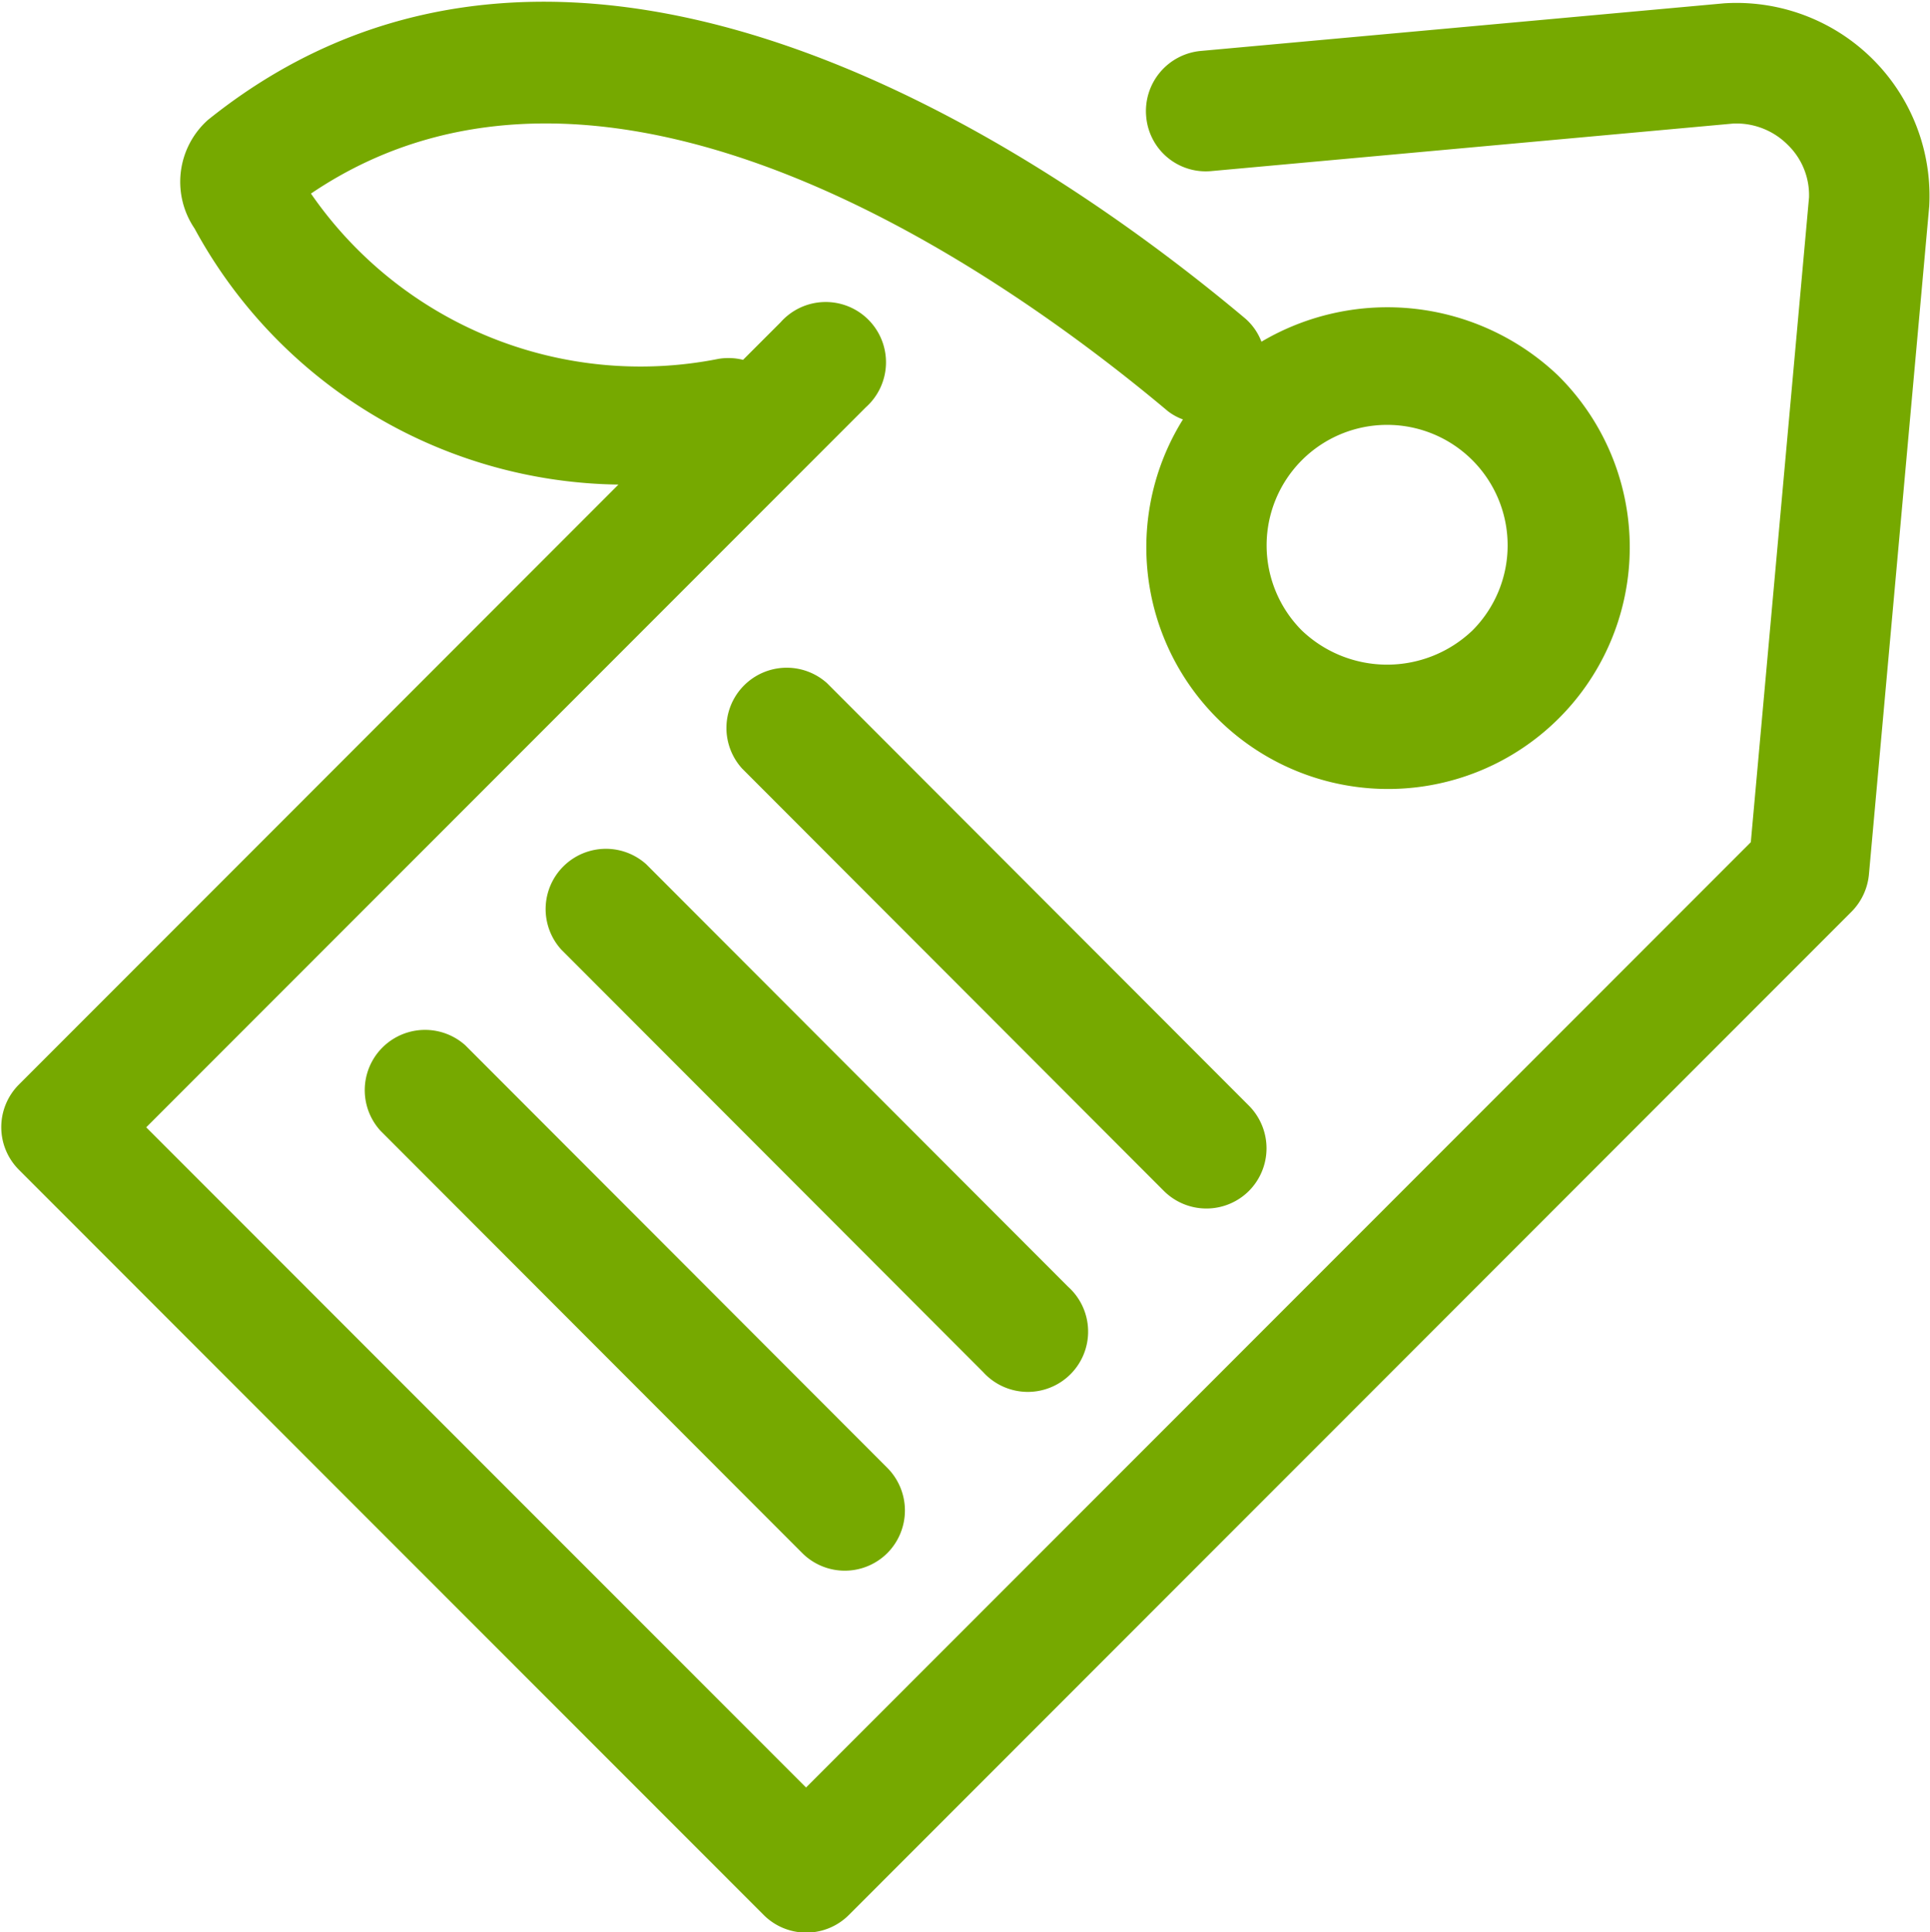 <svg xmlns="http://www.w3.org/2000/svg" width="25" height="25.031" viewBox="0 0 25 25.031">
  <defs>
    <style>
      .cls-1 {
        fill: #76A900;
        fill-rule: evenodd;
      }
    </style>
  </defs>
  <path id="Shape_87_копия" data-name="Shape 87 копия" class="cls-1" d="M916.712,408.819l5.465,5.474a0.783,0.783,0,0,1,0,1.106,0.78,0.78,0,0,1-1.1,0l-5.465-5.474A0.781,0.781,0,0,1,916.712,408.819Zm0.781,11.272a0.78,0.78,0,0,1-1.1,0l-5.466-5.474a0.781,0.781,0,0,1,1.1-1.106l5.466,5.474A0.783,0.783,0,0,1,917.493,420.091Zm-3.123-8.926,5.465,5.474a0.781,0.781,0,1,1-1.1,1.106l-5.465-5.474A0.781,0.781,0,0,1,914.37,411.165Zm15.839,0.132a0.79,0.79,0,0,1-.225.483l-12.99,13a0.78,0.78,0,0,1-1.1,0l-9.651-9.658a0.781,0.781,0,0,1,0-1.1l7.768-7.775a6.34,6.34,0,0,1-5.491-3.318,1.076,1.076,0,0,1,.172-1.405c4.785-3.848,10.992.516,13.439,2.572a0.757,0.757,0,0,1,.209.3,3.206,3.206,0,0,1,3.841.437,3.131,3.131,0,1,1-4.858.57,0.729,0.729,0,0,1-.195-0.107c-2.084-1.751-7.24-5.433-11.1-2.819a5.186,5.186,0,0,0,5.28,2.141,0.781,0.781,0,0,1,.317.013l0.485-.485a0.781,0.781,0,1,1,1.105,1.1l-9.321,9.328,8.547,8.553,12.238-12.247,0.754-8.353a0.908,0.908,0,0,0-.276-0.682,0.938,0.938,0,0,0-.709-0.275l-6.752.615a0.774,0.774,0,0,1-.849-0.707,0.782,0.782,0,0,1,.707-0.849l6.779-.617a2.5,2.5,0,0,1,2.657,2.629Zm-7.345-3.159a1.6,1.6,0,0,0,2.208,0A1.561,1.561,0,1,0,922.864,408.138Z" transform="translate(-906 -399.969)"/>
</svg>
